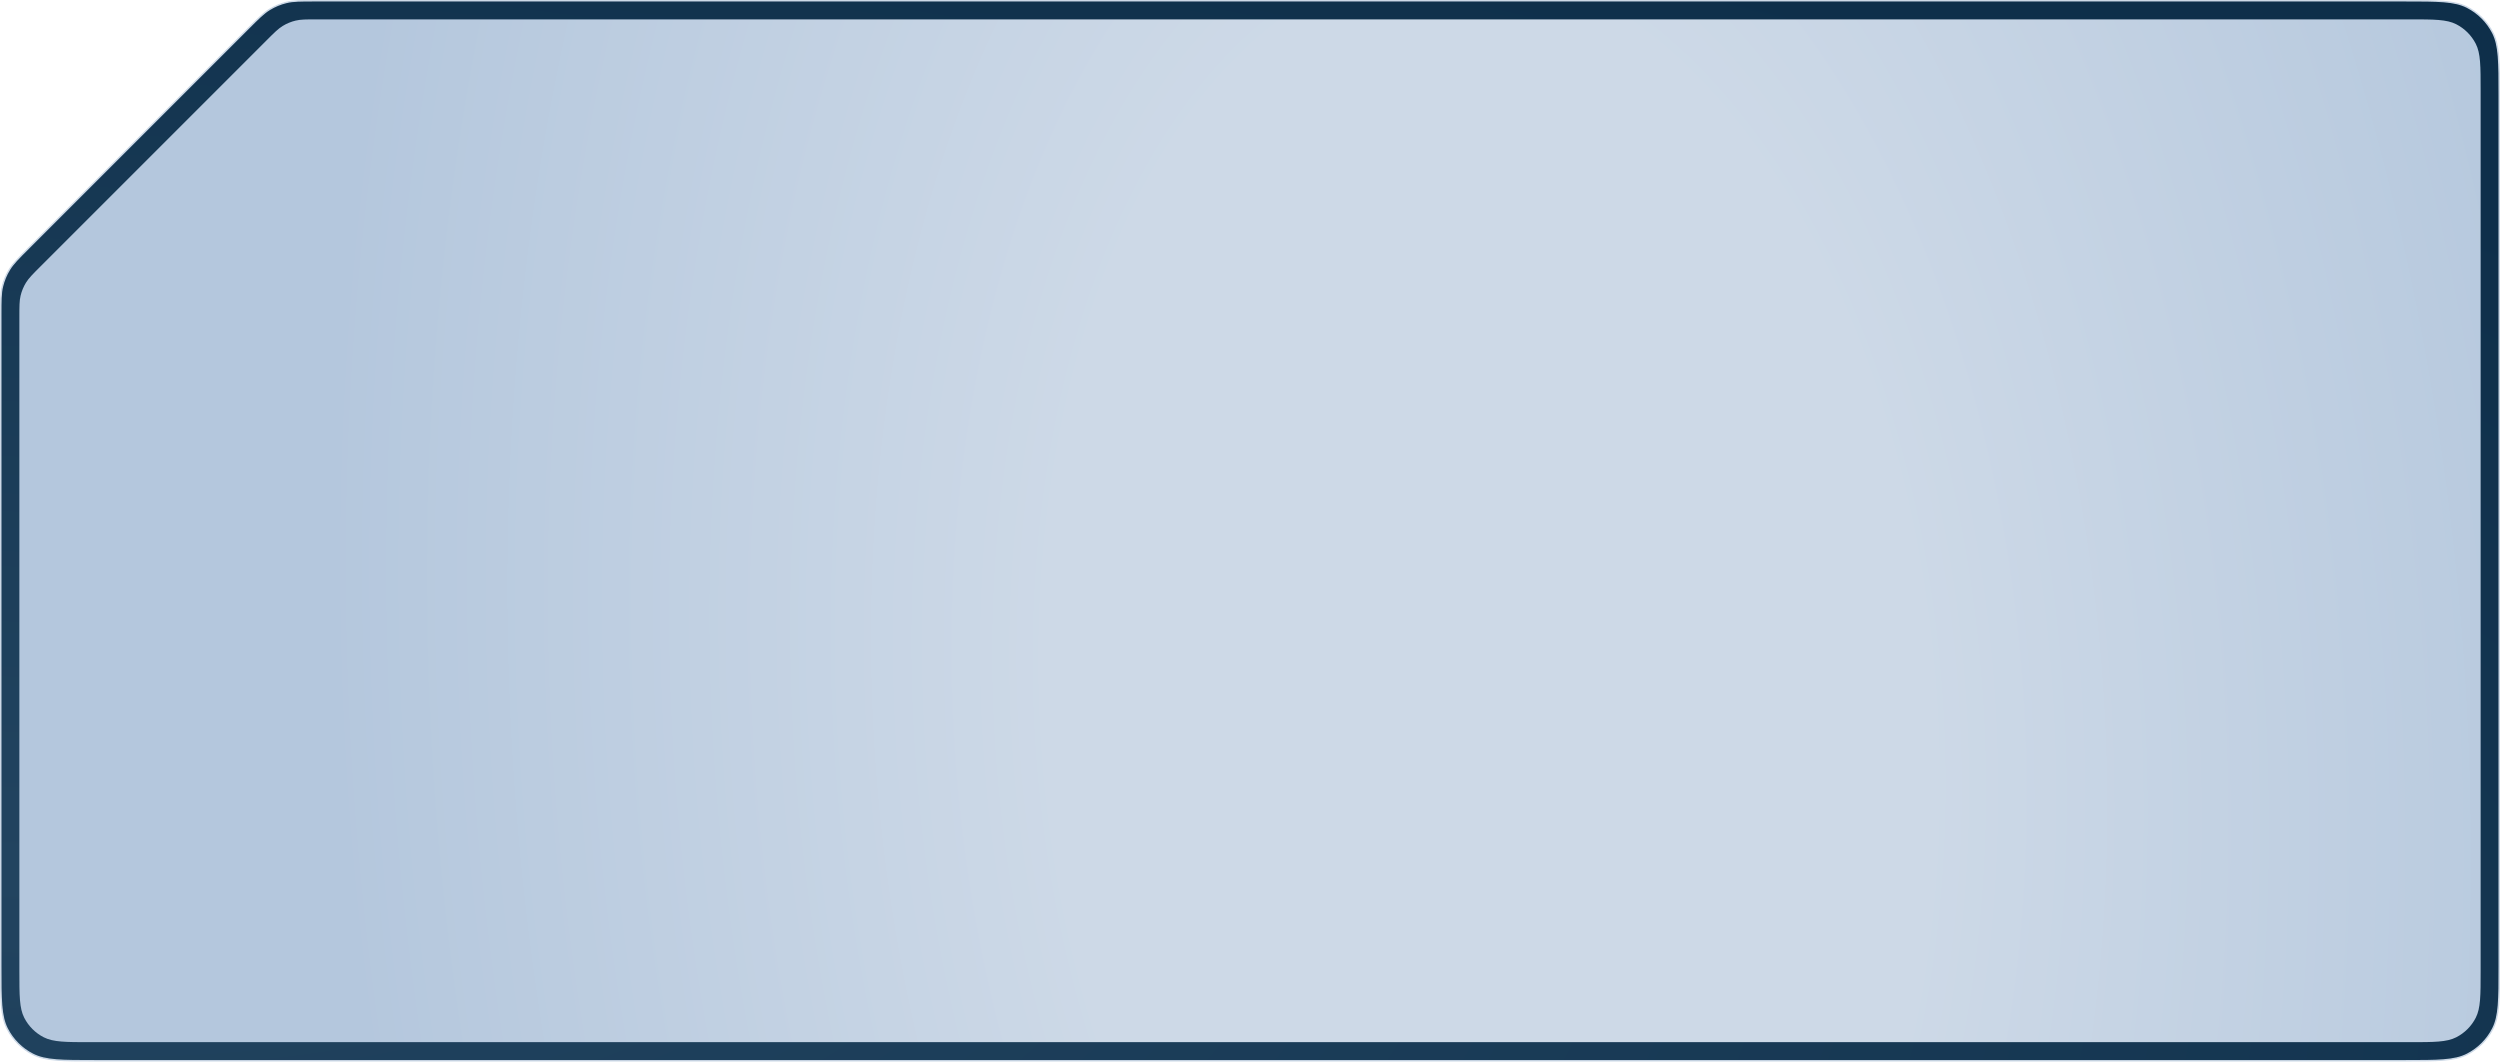 <?xml version="1.0" encoding="UTF-8"?> <svg xmlns="http://www.w3.org/2000/svg" width="1678" height="713" viewBox="0 0 1678 713" fill="none"><path d="M211.51 0.5H1614C1625.21 0.5 1633.59 0.5 1640.23 1.043C1646.87 1.585 1651.74 2.668 1655.93 4.806C1663.36 8.593 1669.41 14.635 1673.19 22.067C1675.33 26.263 1676.41 31.13 1676.96 37.769C1677.5 44.414 1677.5 52.791 1677.5 64V648.5C1677.5 659.709 1677.5 668.086 1676.96 674.731C1676.41 681.371 1675.33 686.237 1673.19 690.433C1669.41 697.865 1663.36 703.907 1655.93 707.694C1651.74 709.832 1646.87 710.915 1640.23 711.457C1633.59 712 1625.21 712 1614 712H64C52.791 712 44.414 712 37.769 711.457C31.13 710.915 26.263 709.832 22.067 707.694C14.635 703.907 8.593 697.865 4.806 690.433C2.668 686.237 1.585 681.371 1.043 674.731C0.5 668.086 0.5 659.709 0.5 648.5V211.51C0.5 201.702 0.504 196.88 1.592 192.348C2.559 188.317 4.155 184.464 6.32 180.93C8.756 176.955 12.164 173.543 19.099 166.608L166.608 19.099C173.543 12.164 176.955 8.756 180.93 6.32C184.464 4.155 188.317 2.559 192.348 1.592C196.88 0.504 201.702 0.5 211.51 0.5Z" fill="#D9D9D9"></path><path d="M211.51 0.5H1614C1625.21 0.5 1633.59 0.5 1640.23 1.043C1646.87 1.585 1651.74 2.668 1655.93 4.806C1663.36 8.593 1669.41 14.635 1673.19 22.067C1675.33 26.263 1676.41 31.13 1676.96 37.769C1677.5 44.414 1677.5 52.791 1677.5 64V648.5C1677.5 659.709 1677.5 668.086 1676.96 674.731C1676.41 681.371 1675.33 686.237 1673.19 690.433C1669.41 697.865 1663.36 703.907 1655.93 707.694C1651.74 709.832 1646.87 710.915 1640.23 711.457C1633.59 712 1625.21 712 1614 712H64C52.791 712 44.414 712 37.769 711.457C31.13 710.915 26.263 709.832 22.067 707.694C14.635 703.907 8.593 697.865 4.806 690.433C2.668 686.237 1.585 681.371 1.043 674.731C0.5 668.086 0.5 659.709 0.5 648.5V211.51C0.5 201.702 0.504 196.88 1.592 192.348C2.559 188.317 4.155 184.464 6.32 180.93C8.756 176.955 12.164 173.543 19.099 166.608L166.608 19.099C173.543 12.164 176.955 8.756 180.93 6.32C184.464 4.155 188.317 2.559 192.348 1.592C196.88 0.504 201.702 0.5 211.51 0.5Z" fill="url(#paint0_radial_350_5252)"></path><path d="M211.51 0.5H1614C1625.21 0.5 1633.59 0.5 1640.23 1.043C1646.87 1.585 1651.74 2.668 1655.93 4.806C1663.36 8.593 1669.41 14.635 1673.19 22.067C1675.33 26.263 1676.41 31.13 1676.96 37.769C1677.5 44.414 1677.5 52.791 1677.5 64V648.5C1677.5 659.709 1677.5 668.086 1676.96 674.731C1676.41 681.371 1675.33 686.237 1673.19 690.433C1669.41 697.865 1663.36 703.907 1655.93 707.694C1651.74 709.832 1646.87 710.915 1640.23 711.457C1633.59 712 1625.21 712 1614 712H64C52.791 712 44.414 712 37.769 711.457C31.13 710.915 26.263 709.832 22.067 707.694C14.635 703.907 8.593 697.865 4.806 690.433C2.668 686.237 1.585 681.371 1.043 674.731C0.5 668.086 0.5 659.709 0.5 648.5V211.51C0.5 201.702 0.504 196.88 1.592 192.348C2.559 188.317 4.155 184.464 6.32 180.93C8.756 176.955 12.164 173.543 19.099 166.608L166.608 19.099C173.543 12.164 176.955 8.756 180.93 6.32C184.464 4.155 188.317 2.559 192.348 1.592C196.88 0.504 201.702 0.5 211.51 0.5Z" stroke="#CDD9E7"></path><path d="M13 212.882C13 205.545 13 201.876 13.829 198.423C14.564 195.362 15.776 192.436 17.421 189.751C19.276 186.724 21.87 184.13 27.059 178.941L178.941 27.059C184.13 21.87 186.724 19.276 189.751 17.421C192.436 15.776 195.362 14.564 198.423 13.829C201.876 13 205.545 13 212.882 13H1617C1633.8 13 1642.2 13 1648.62 16.27C1654.26 19.146 1658.85 23.735 1661.73 29.38C1665 35.798 1665 44.198 1665 61V651.5C1665 668.302 1665 676.702 1661.73 683.12C1658.85 688.765 1654.26 693.354 1648.62 696.23C1642.2 699.5 1633.8 699.5 1617 699.5H61C44.198 699.5 35.798 699.5 29.38 696.23C23.735 693.354 19.146 688.765 16.27 683.12C13 676.702 13 668.302 13 651.5L13 212.882Z" fill="url(#paint1_radial_350_5252)"></path><defs><radialGradient id="paint0_radial_350_5252" cx="0" cy="0" r="1" gradientTransform="matrix(1255 -590 1979.42 525.872 0.001 590)" gradientUnits="userSpaceOnUse"><stop stop-color="#224460"></stop><stop offset="1" stop-color="#0E2F4A"></stop></radialGradient><radialGradient id="paint1_radial_350_5252" cx="0" cy="0" r="1" gradientTransform="matrix(-777.001 -321.501 117.99 -1303.34 1000.5 489)" gradientUnits="userSpaceOnUse"><stop offset="0.375" stop-color="#CDD9E7"></stop><stop offset="1" stop-color="#B4C7DD"></stop></radialGradient></defs></svg> 
